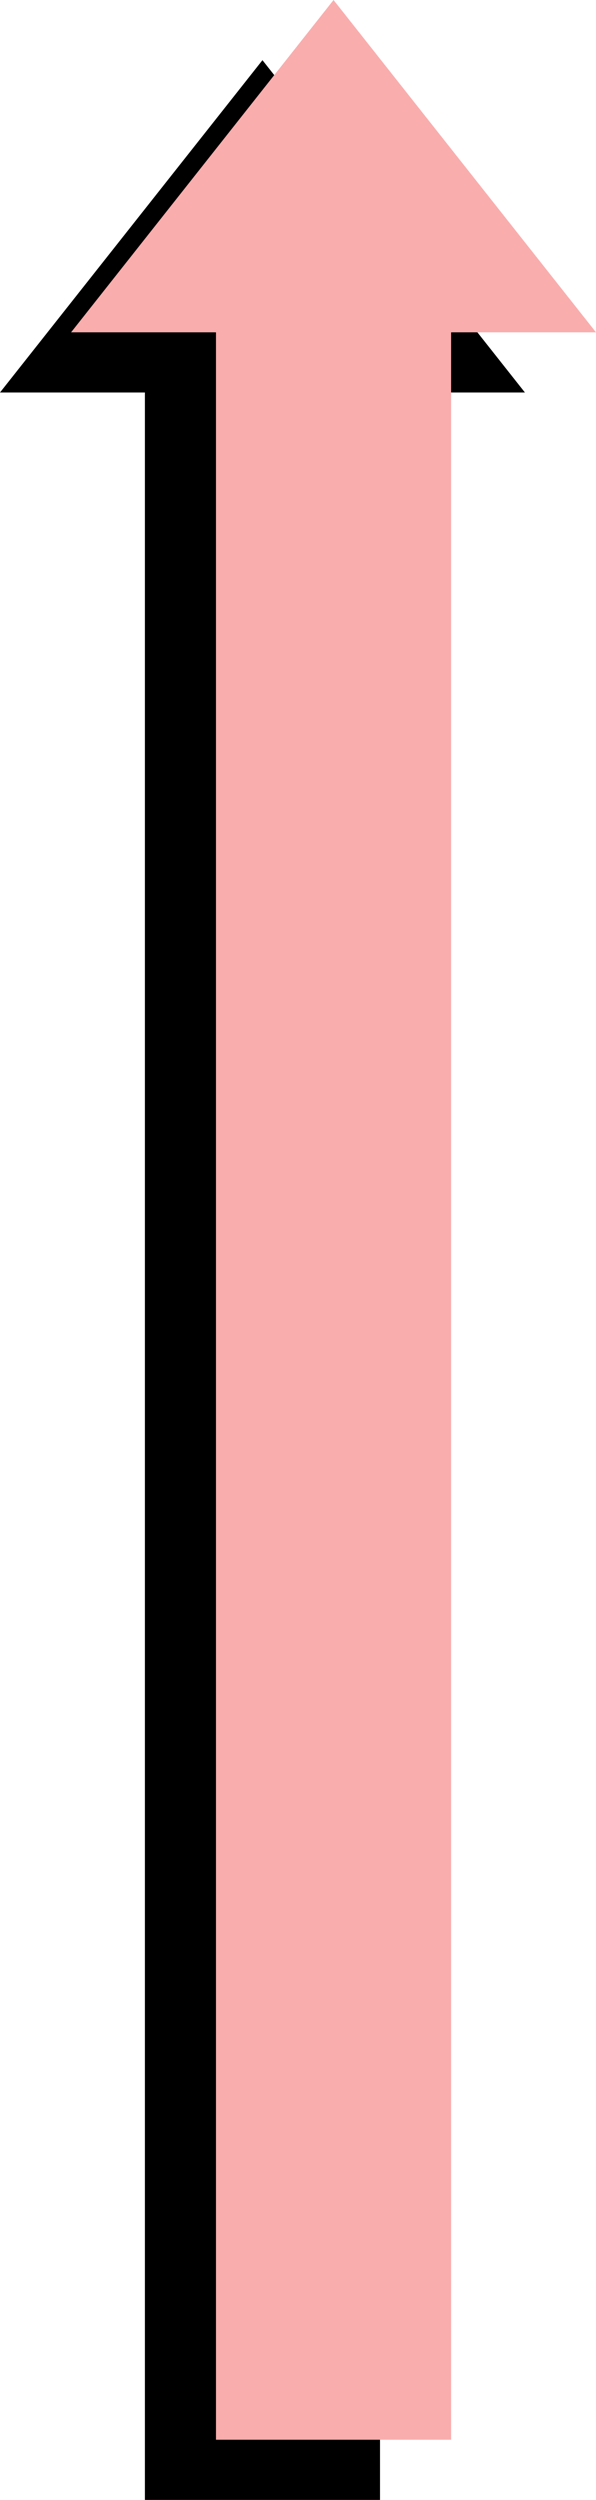 <svg xmlns="http://www.w3.org/2000/svg" width="41.856" height="1.828in" fill-rule="evenodd" stroke-linecap="round" preserveAspectRatio="none" viewBox="0 0 436 1828"><style>.pen1{stroke:none}</style><path d="M278 1828V287h106L192 44 0 287h106v1541h172z" class="pen1" style="fill:#000"/><path d="M330 1784V243h106L244 0 52 243h106v1541h172z" class="pen1" style="fill:#f9adad"/></svg>
